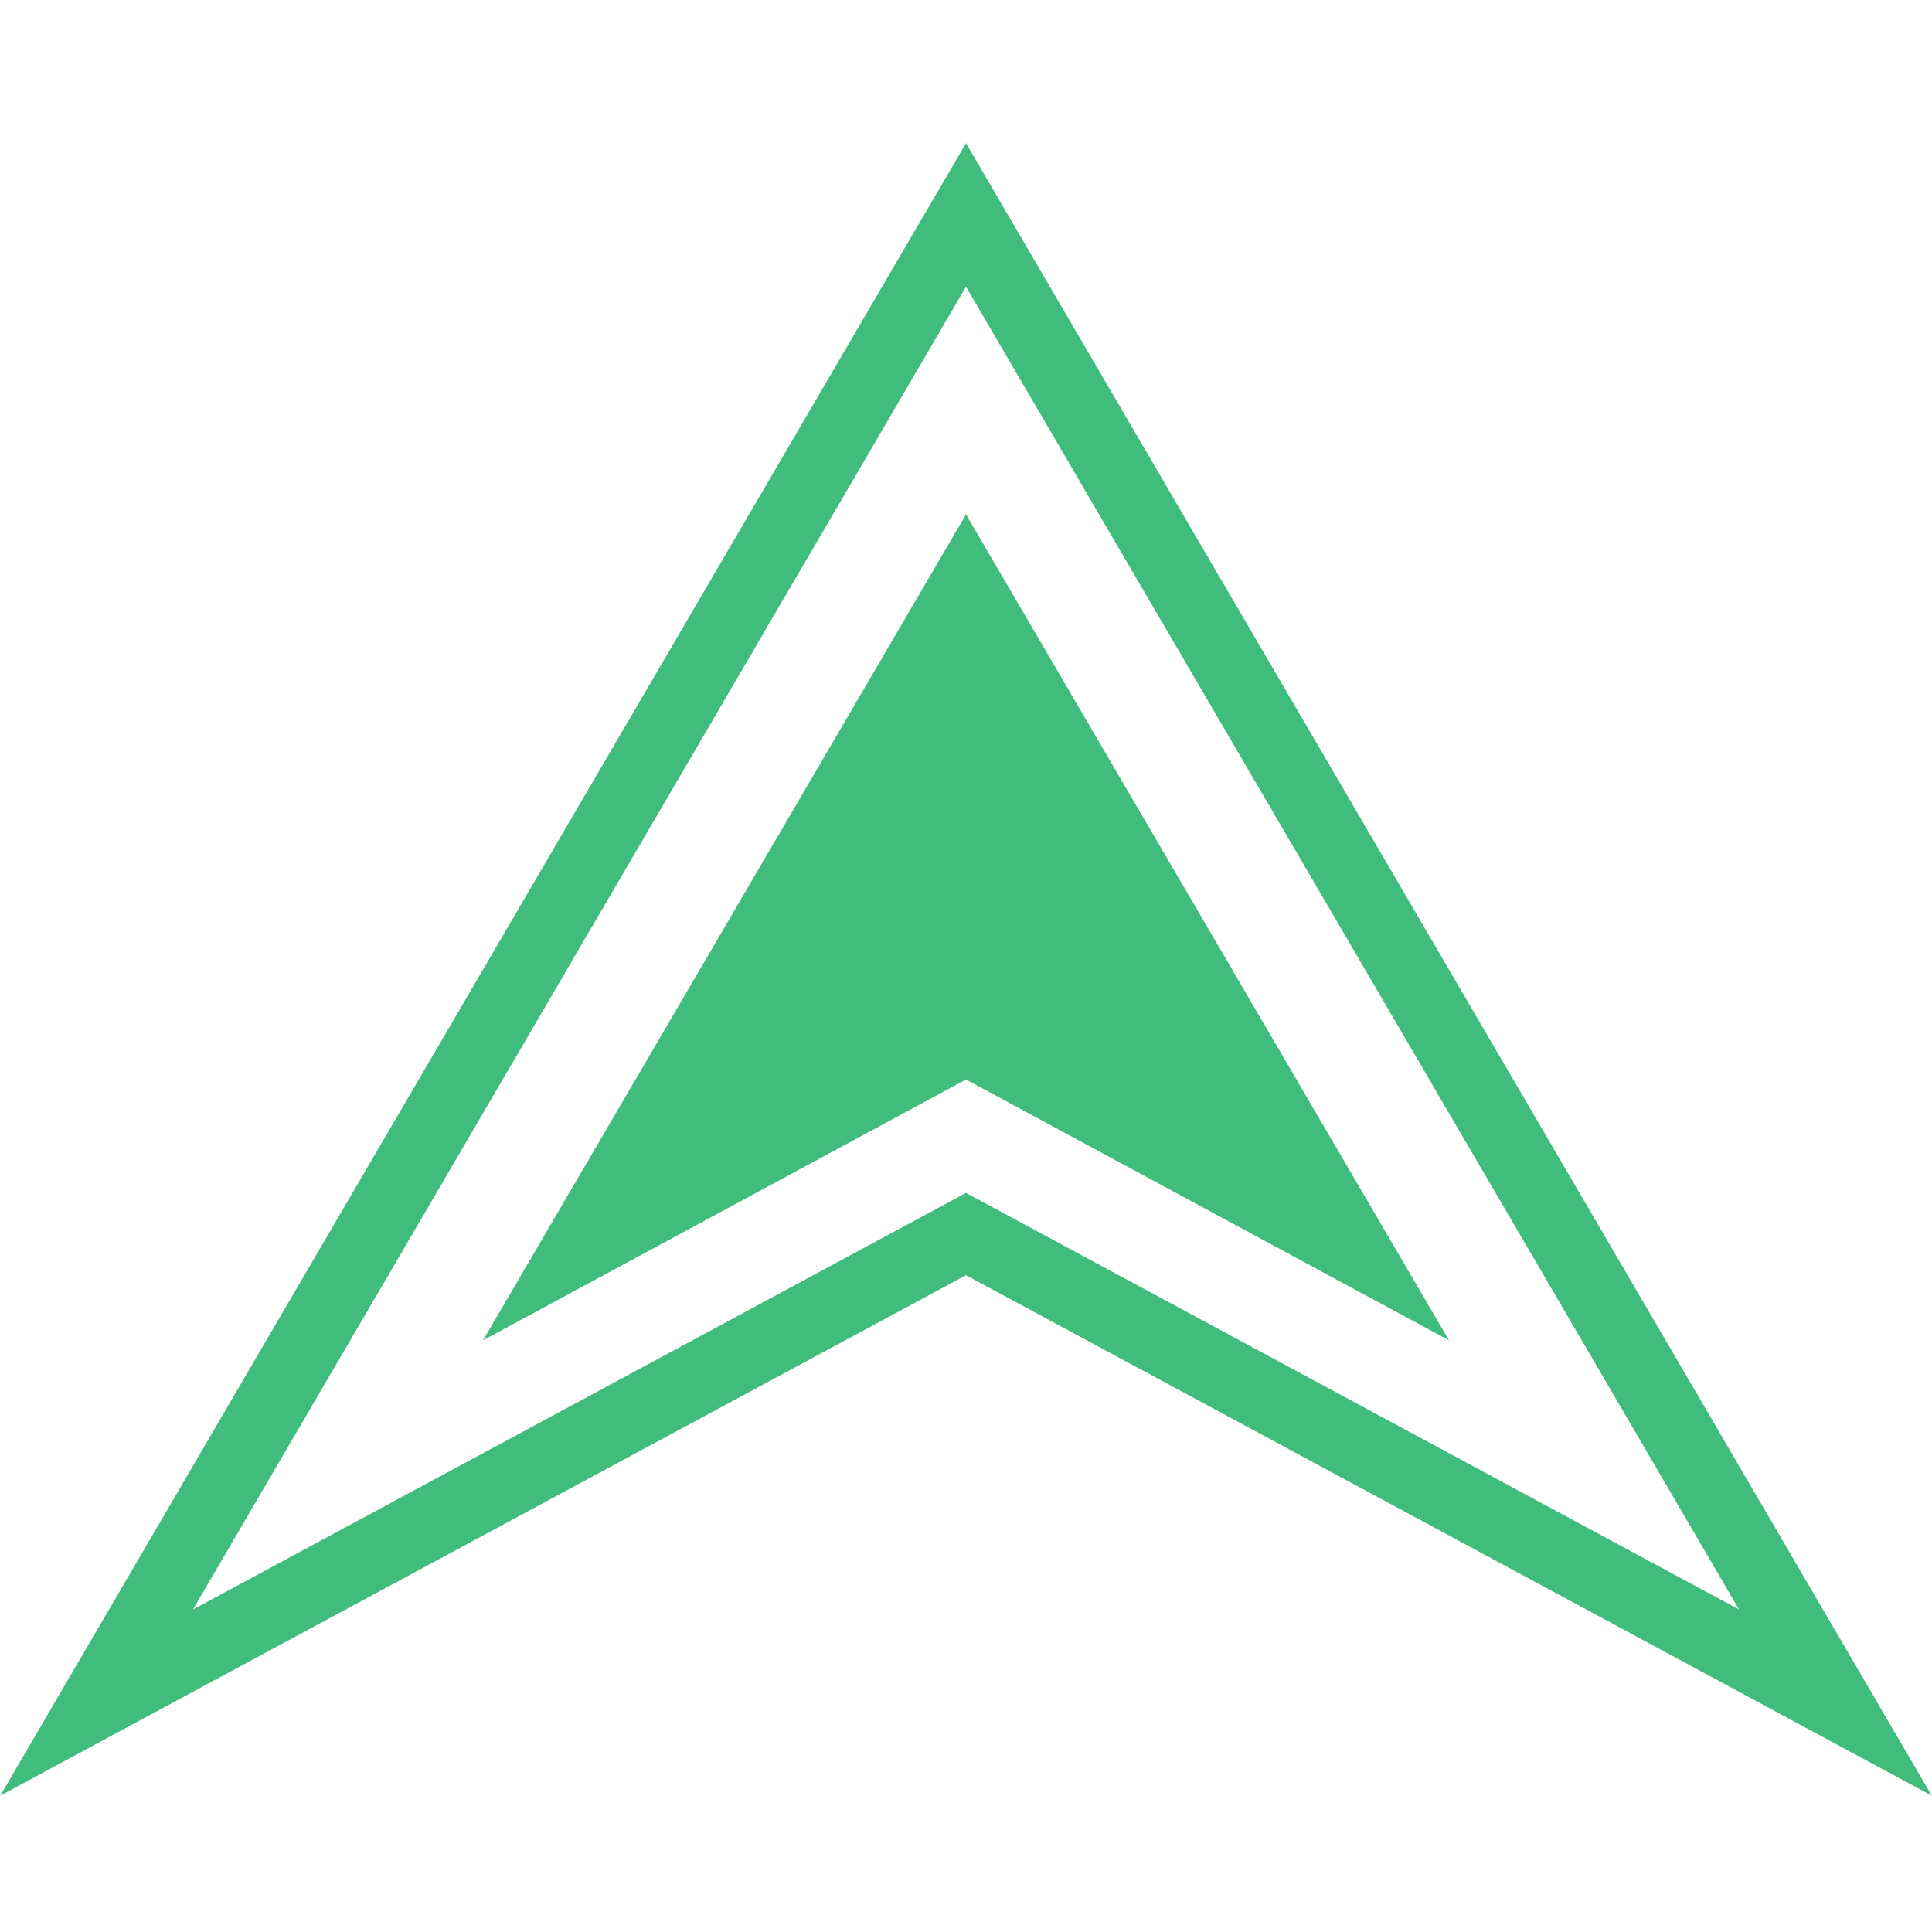 <?xml version="1.0" encoding="utf-8"?>
<!-- Generator: Adobe Illustrator 20.0.0, SVG Export Plug-In . SVG Version: 6.00 Build 0)  -->
<svg version="1.1" id="Layer_1" xmlns="http://www.w3.org/2000/svg" xmlns:xlink="http://www.w3.org/1999/xlink" x="0px" y="0px"
	 viewBox="0 0 80 80" style="enable-background:new 0 0 80 80;" xml:space="preserve">
<style type="text/css">
	.st0{fill:none;stroke:#40BC7D;stroke-width:3;stroke-miterlimit:10;}
	.st1{fill:#40BC7D;}
</style>
<path class="st0" d="M40,8.9L4,70.5l36-19.4l36,19.4L40,8.9z"/>
<path class="st1" d="M40,21.3L20,55.5l20-10.8l20,10.8L40,21.3z"/>
</svg>
